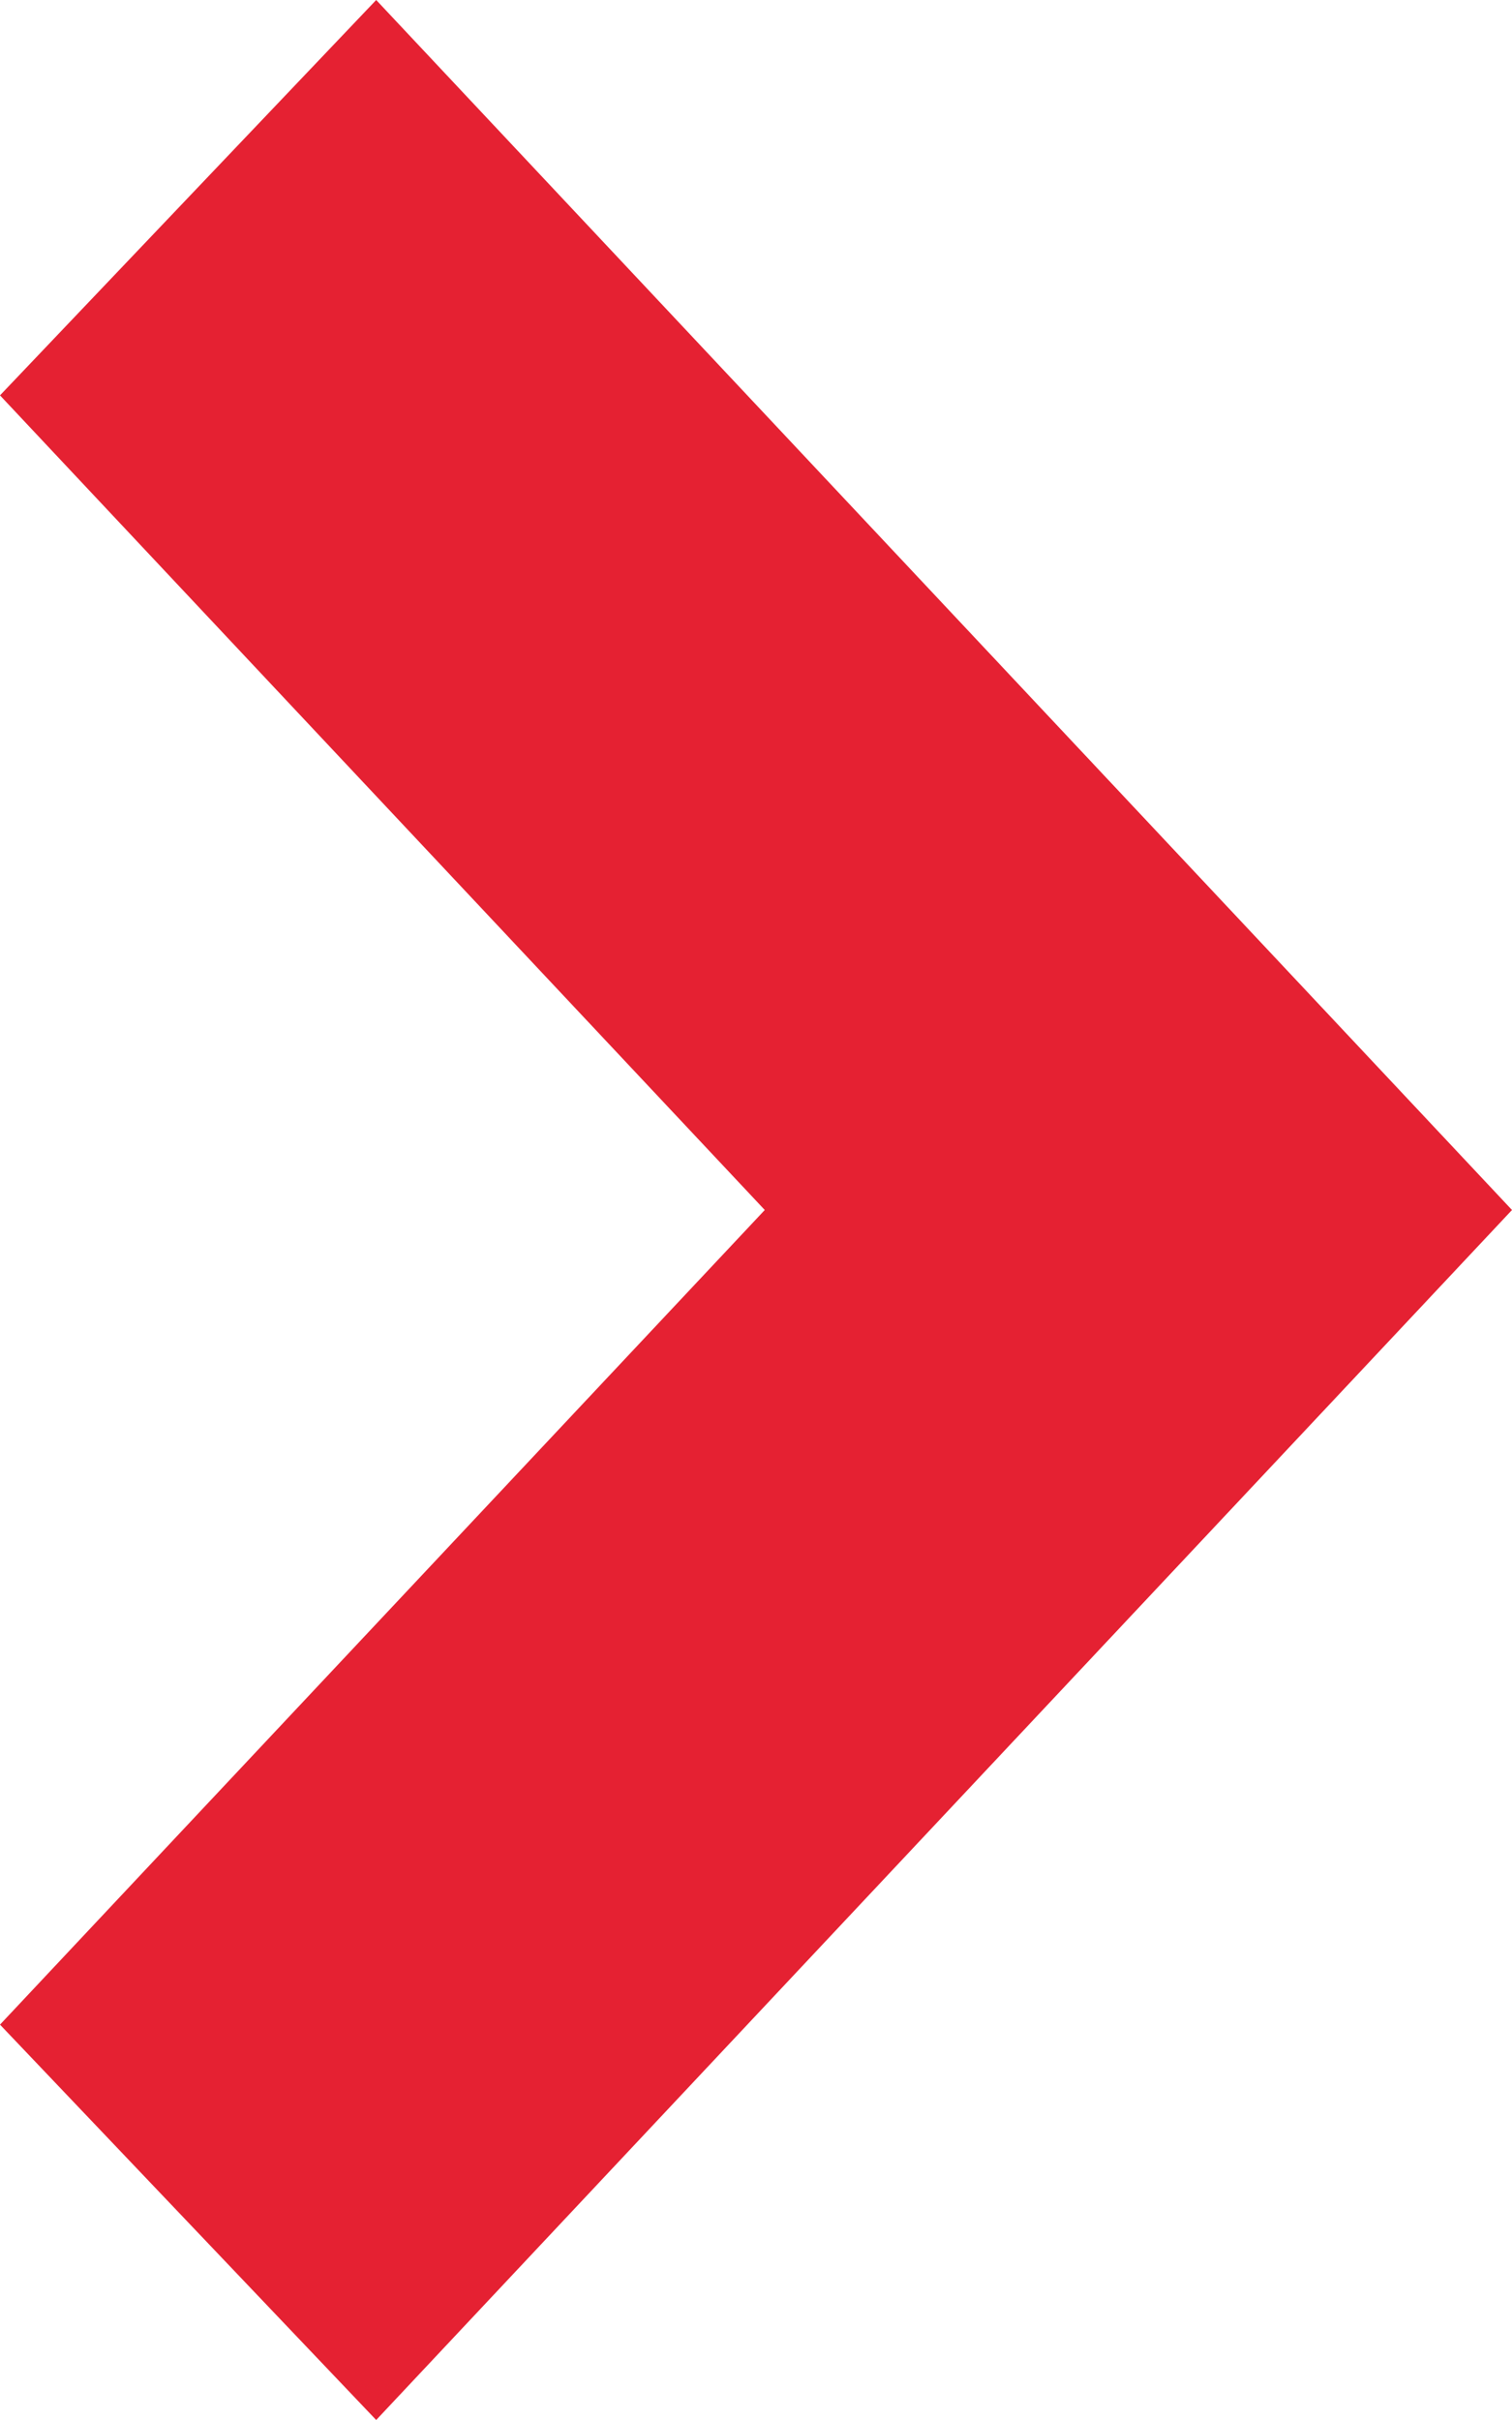 <?xml version="1.0" encoding="utf-8"?>
<!-- Generator: Adobe Illustrator 15.1.0, SVG Export Plug-In . SVG Version: 6.00 Build 0)  -->
<!DOCTYPE svg PUBLIC "-//W3C//DTD SVG 1.1//EN" "http://www.w3.org/Graphics/SVG/1.1/DTD/svg11.dtd">
<svg version="1.1" id="Layer_1" xmlns="http://www.w3.org/2000/svg" xmlns:xlink="http://www.w3.org/1999/xlink" x="0px" y="0px"
	 width="5px" height="8px" viewBox="0 0 5 8" enable-background="new 0 0 5 8" xml:space="preserve">
<path fill-rule="evenodd" clip-rule="evenodd" fill="#E52132" d="M1.244,8L5,4L1.244,0L0,1.307L2.529,4L0,6.693L1.244,8z"/>
</svg>
